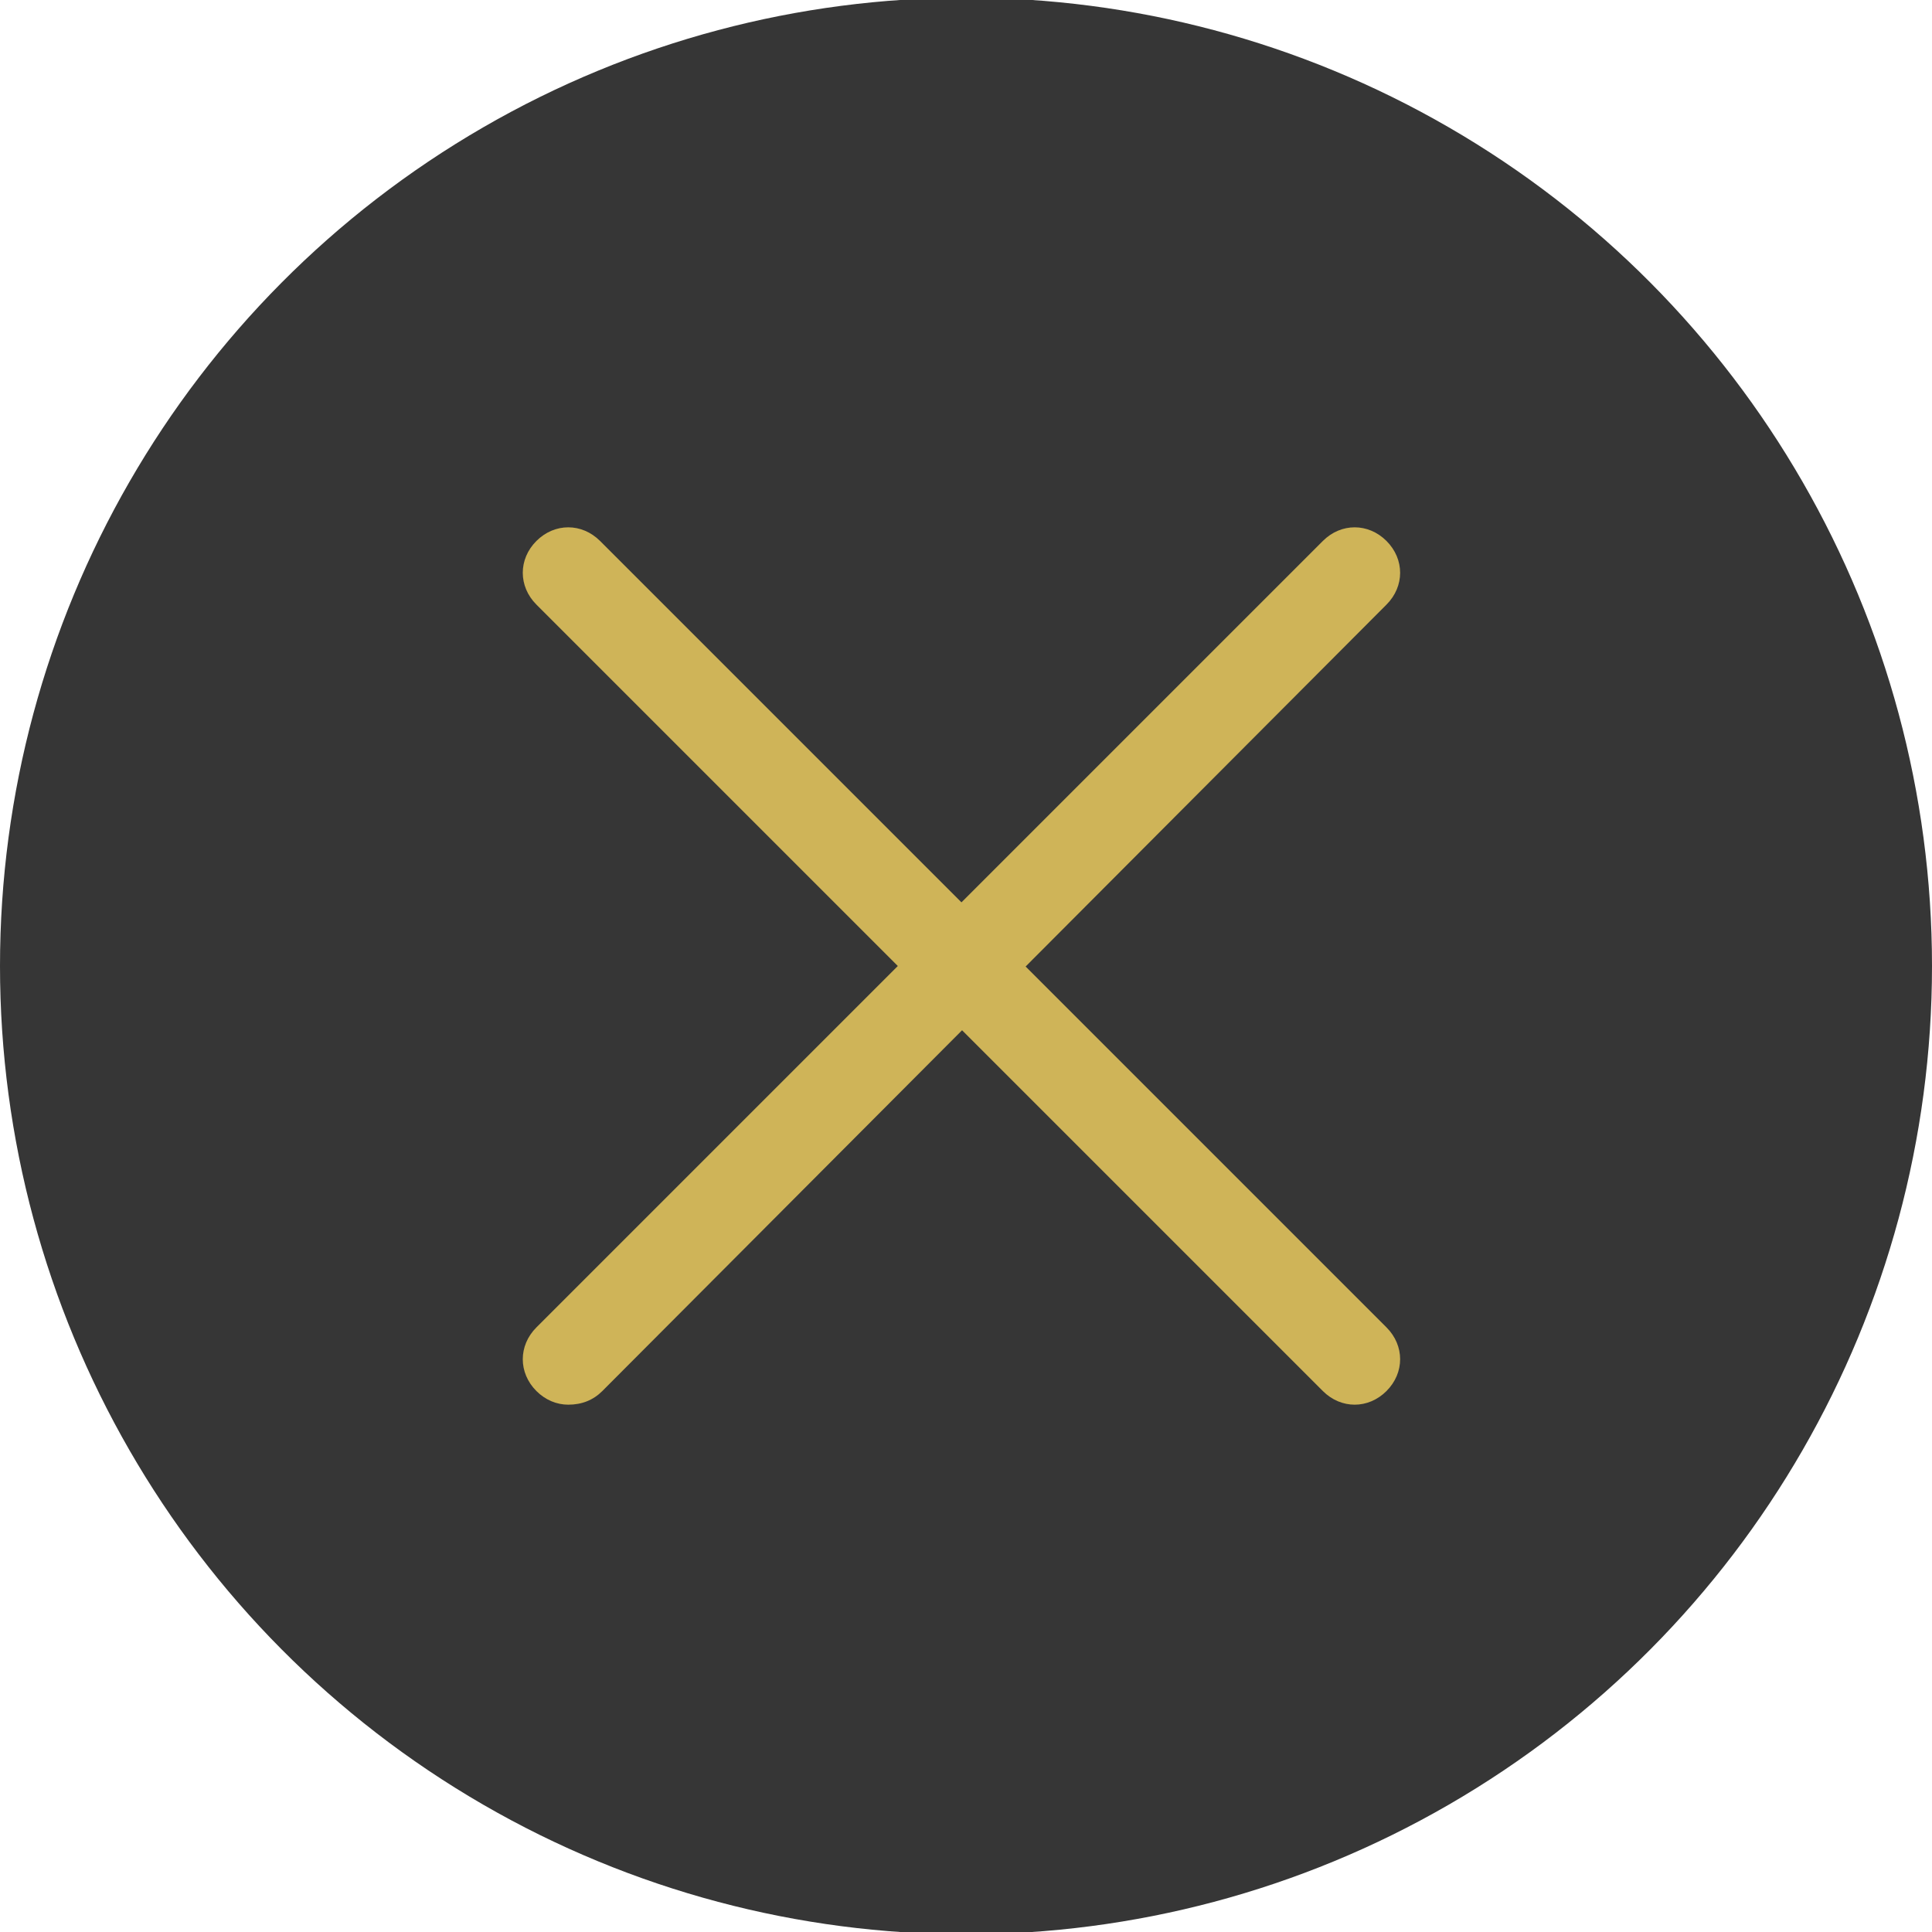 <svg xmlns="http://www.w3.org/2000/svg" viewBox="0 0 85 85"><ellipse fill="#363636" cx="42.5" cy="42.5" rx="42.5" ry="42.6"/><path fill="#CFB458" d="M59.6 61.8c-.5 0-1-.2-1.4-.6L23.6 26.6c-.8-.8-.8-2 0-2.8.8-.8 2-.8 2.8 0L61 58.4c.8.8.8 2 0 2.8-.4.4-.9.6-1.4.6z"/><path fill="#CFB458" d="M25 61.8c-.5 0-1-.2-1.4-.6-.8-.8-.8-2 0-2.8l34.6-34.6c.8-.8 2-.8 2.8 0 .8.8.8 2 0 2.8L26.5 61.2c-.4.4-.9.6-1.5.6z"/></svg>